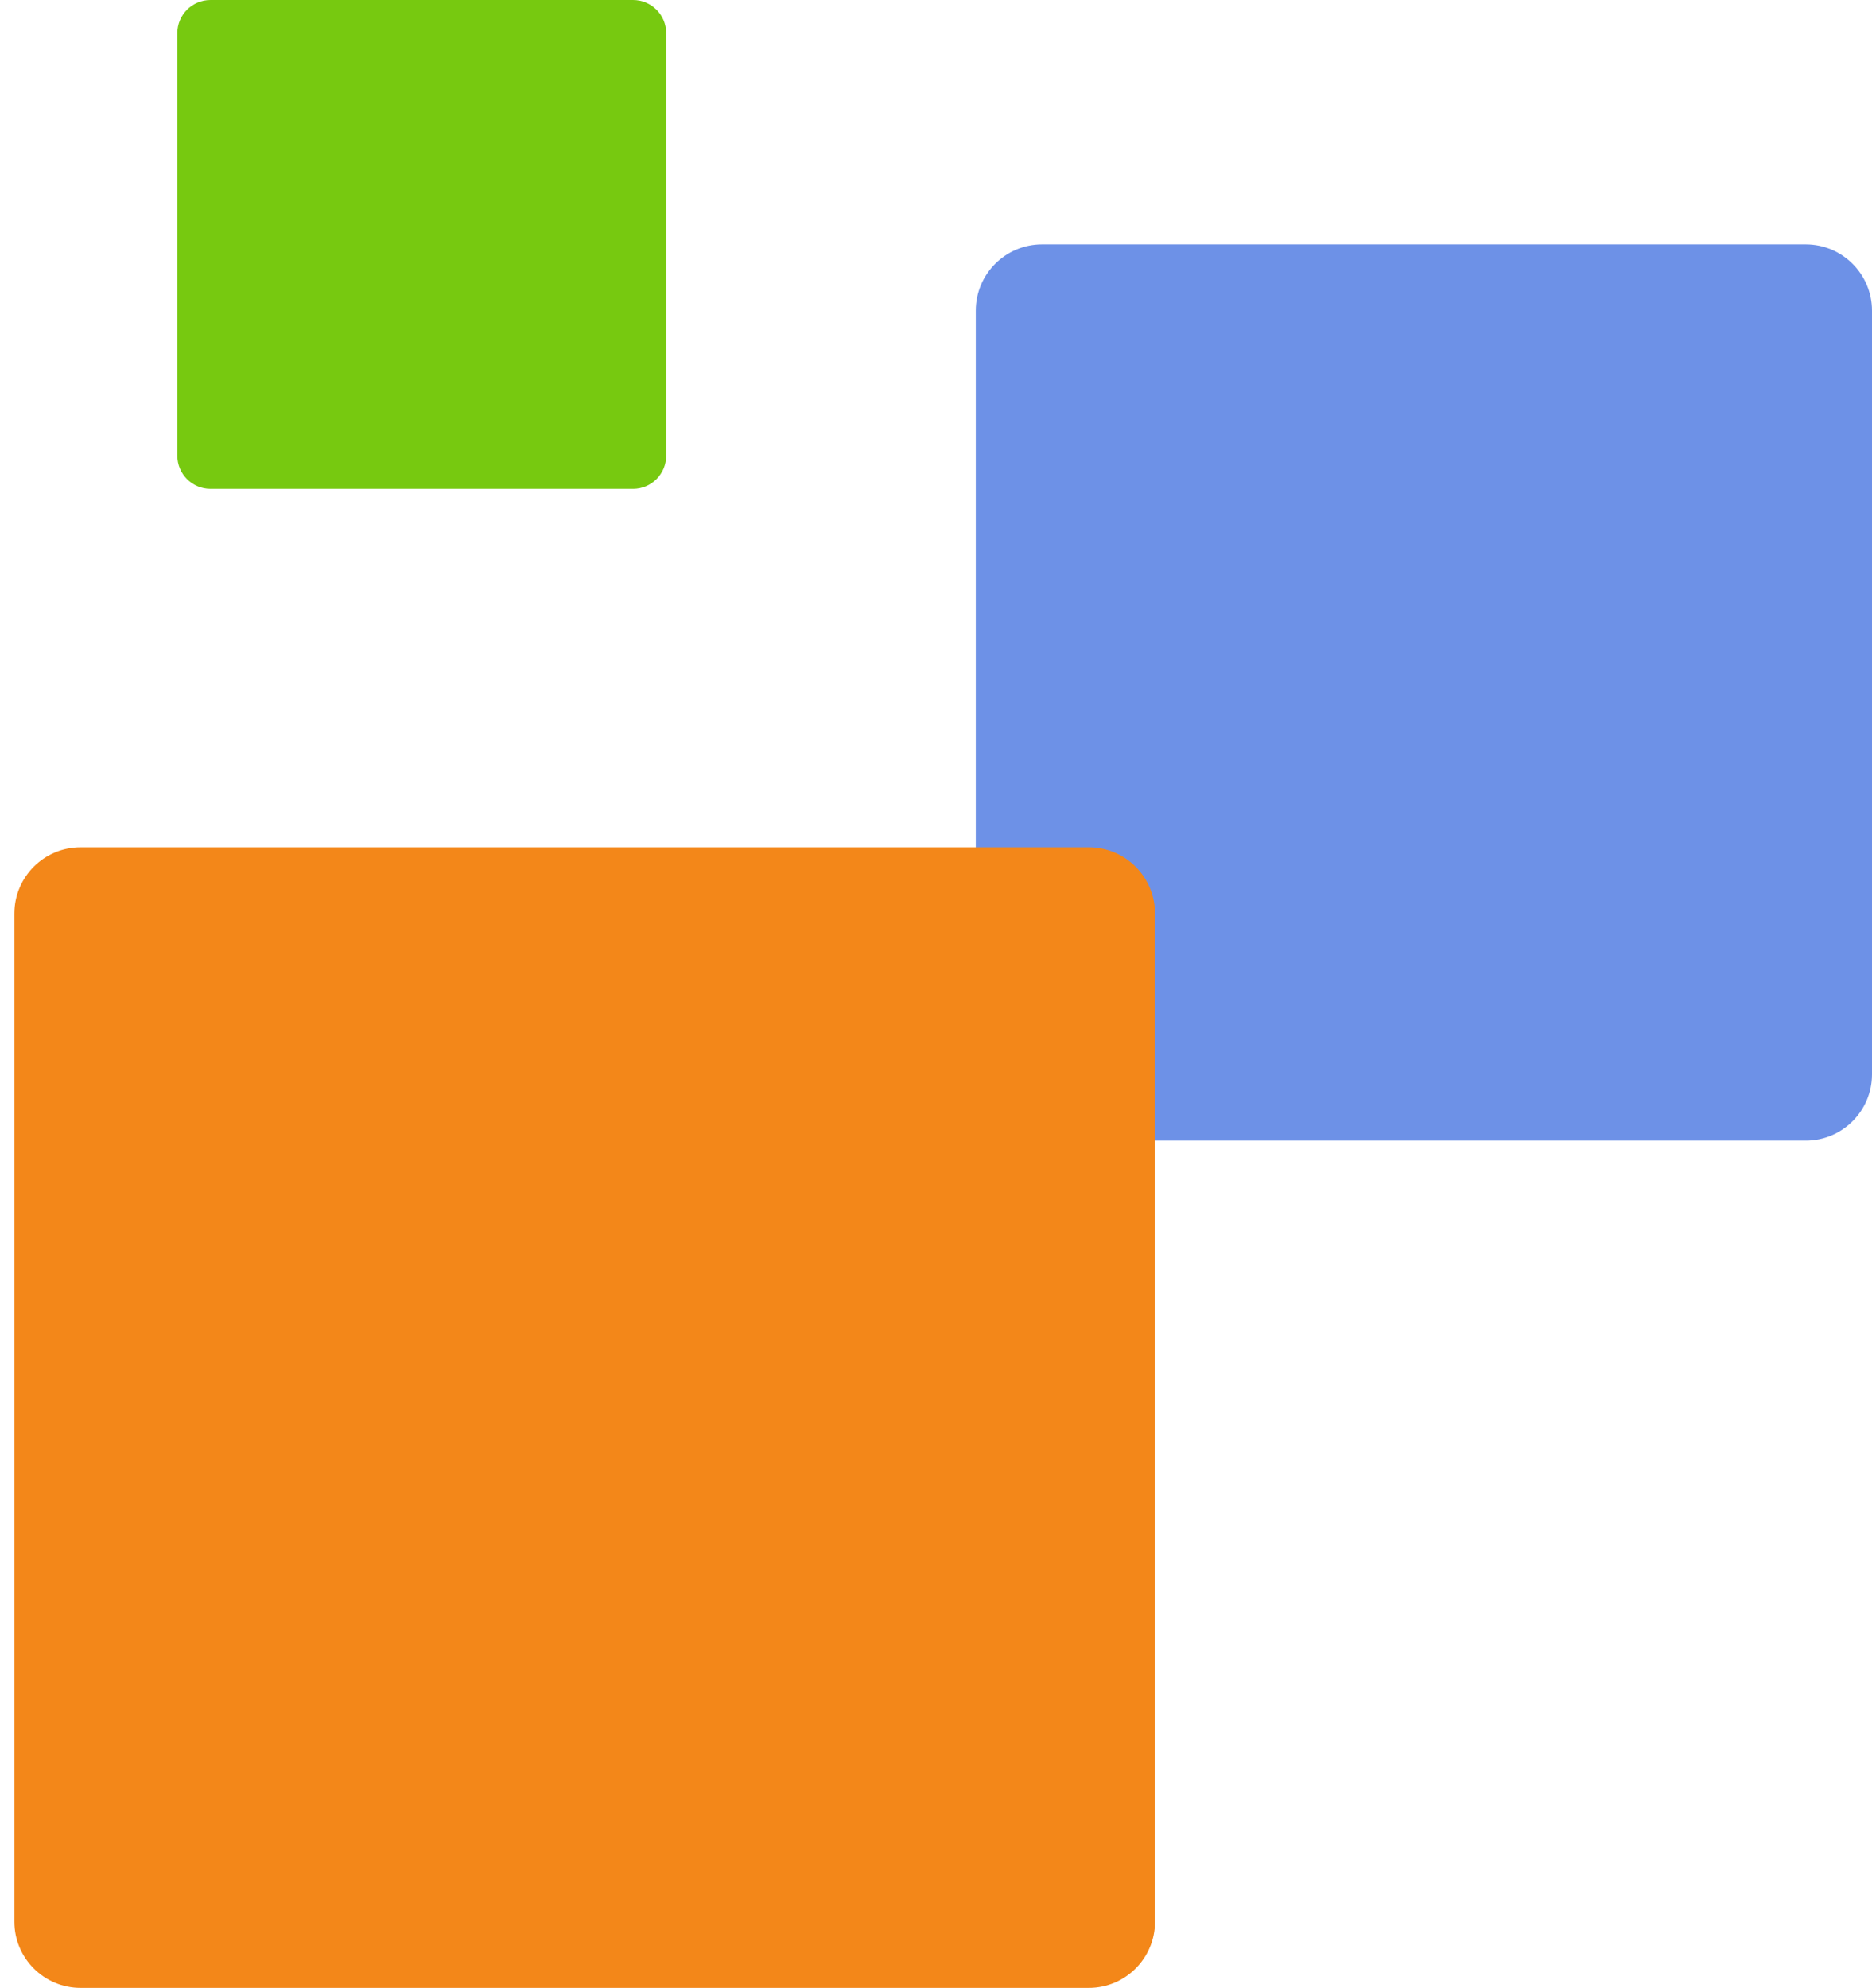 <svg width="113" height="120" viewBox="0 0 113 120" fill="none" xmlns="http://www.w3.org/2000/svg">
<path d="M58.901 18.754C58.901 16.545 60.692 14.754 62.901 14.754L109 14.754C111.209 14.754 113 16.545 113 18.754L113 64.853C113 67.062 111.209 68.853 109 68.853L62.901 68.853C60.692 68.853 58.901 67.062 58.901 64.853L58.901 18.754Z" fill="#6D91E7"/>
<path d="M10.705 2C10.705 0.895 11.6 0 12.705 0L38.213 0C39.318 0 40.213 0.895 40.213 2L40.213 27.508C40.213 28.613 39.318 29.508 38.213 29.508L12.705 29.508C11.6 29.508 10.705 28.613 10.705 27.508L10.705 2Z" fill="#77C910"/>
<path d="M0.868 55.148C0.868 52.938 2.659 51.148 4.868 51.148L65.721 51.148C67.93 51.148 69.721 52.938 69.721 55.148L69.721 116C69.721 118.209 67.93 120 65.721 120L4.868 120C2.659 120 0.868 118.209 0.868 116L0.868 55.148Z" fill="#F38719"/>
</svg>
